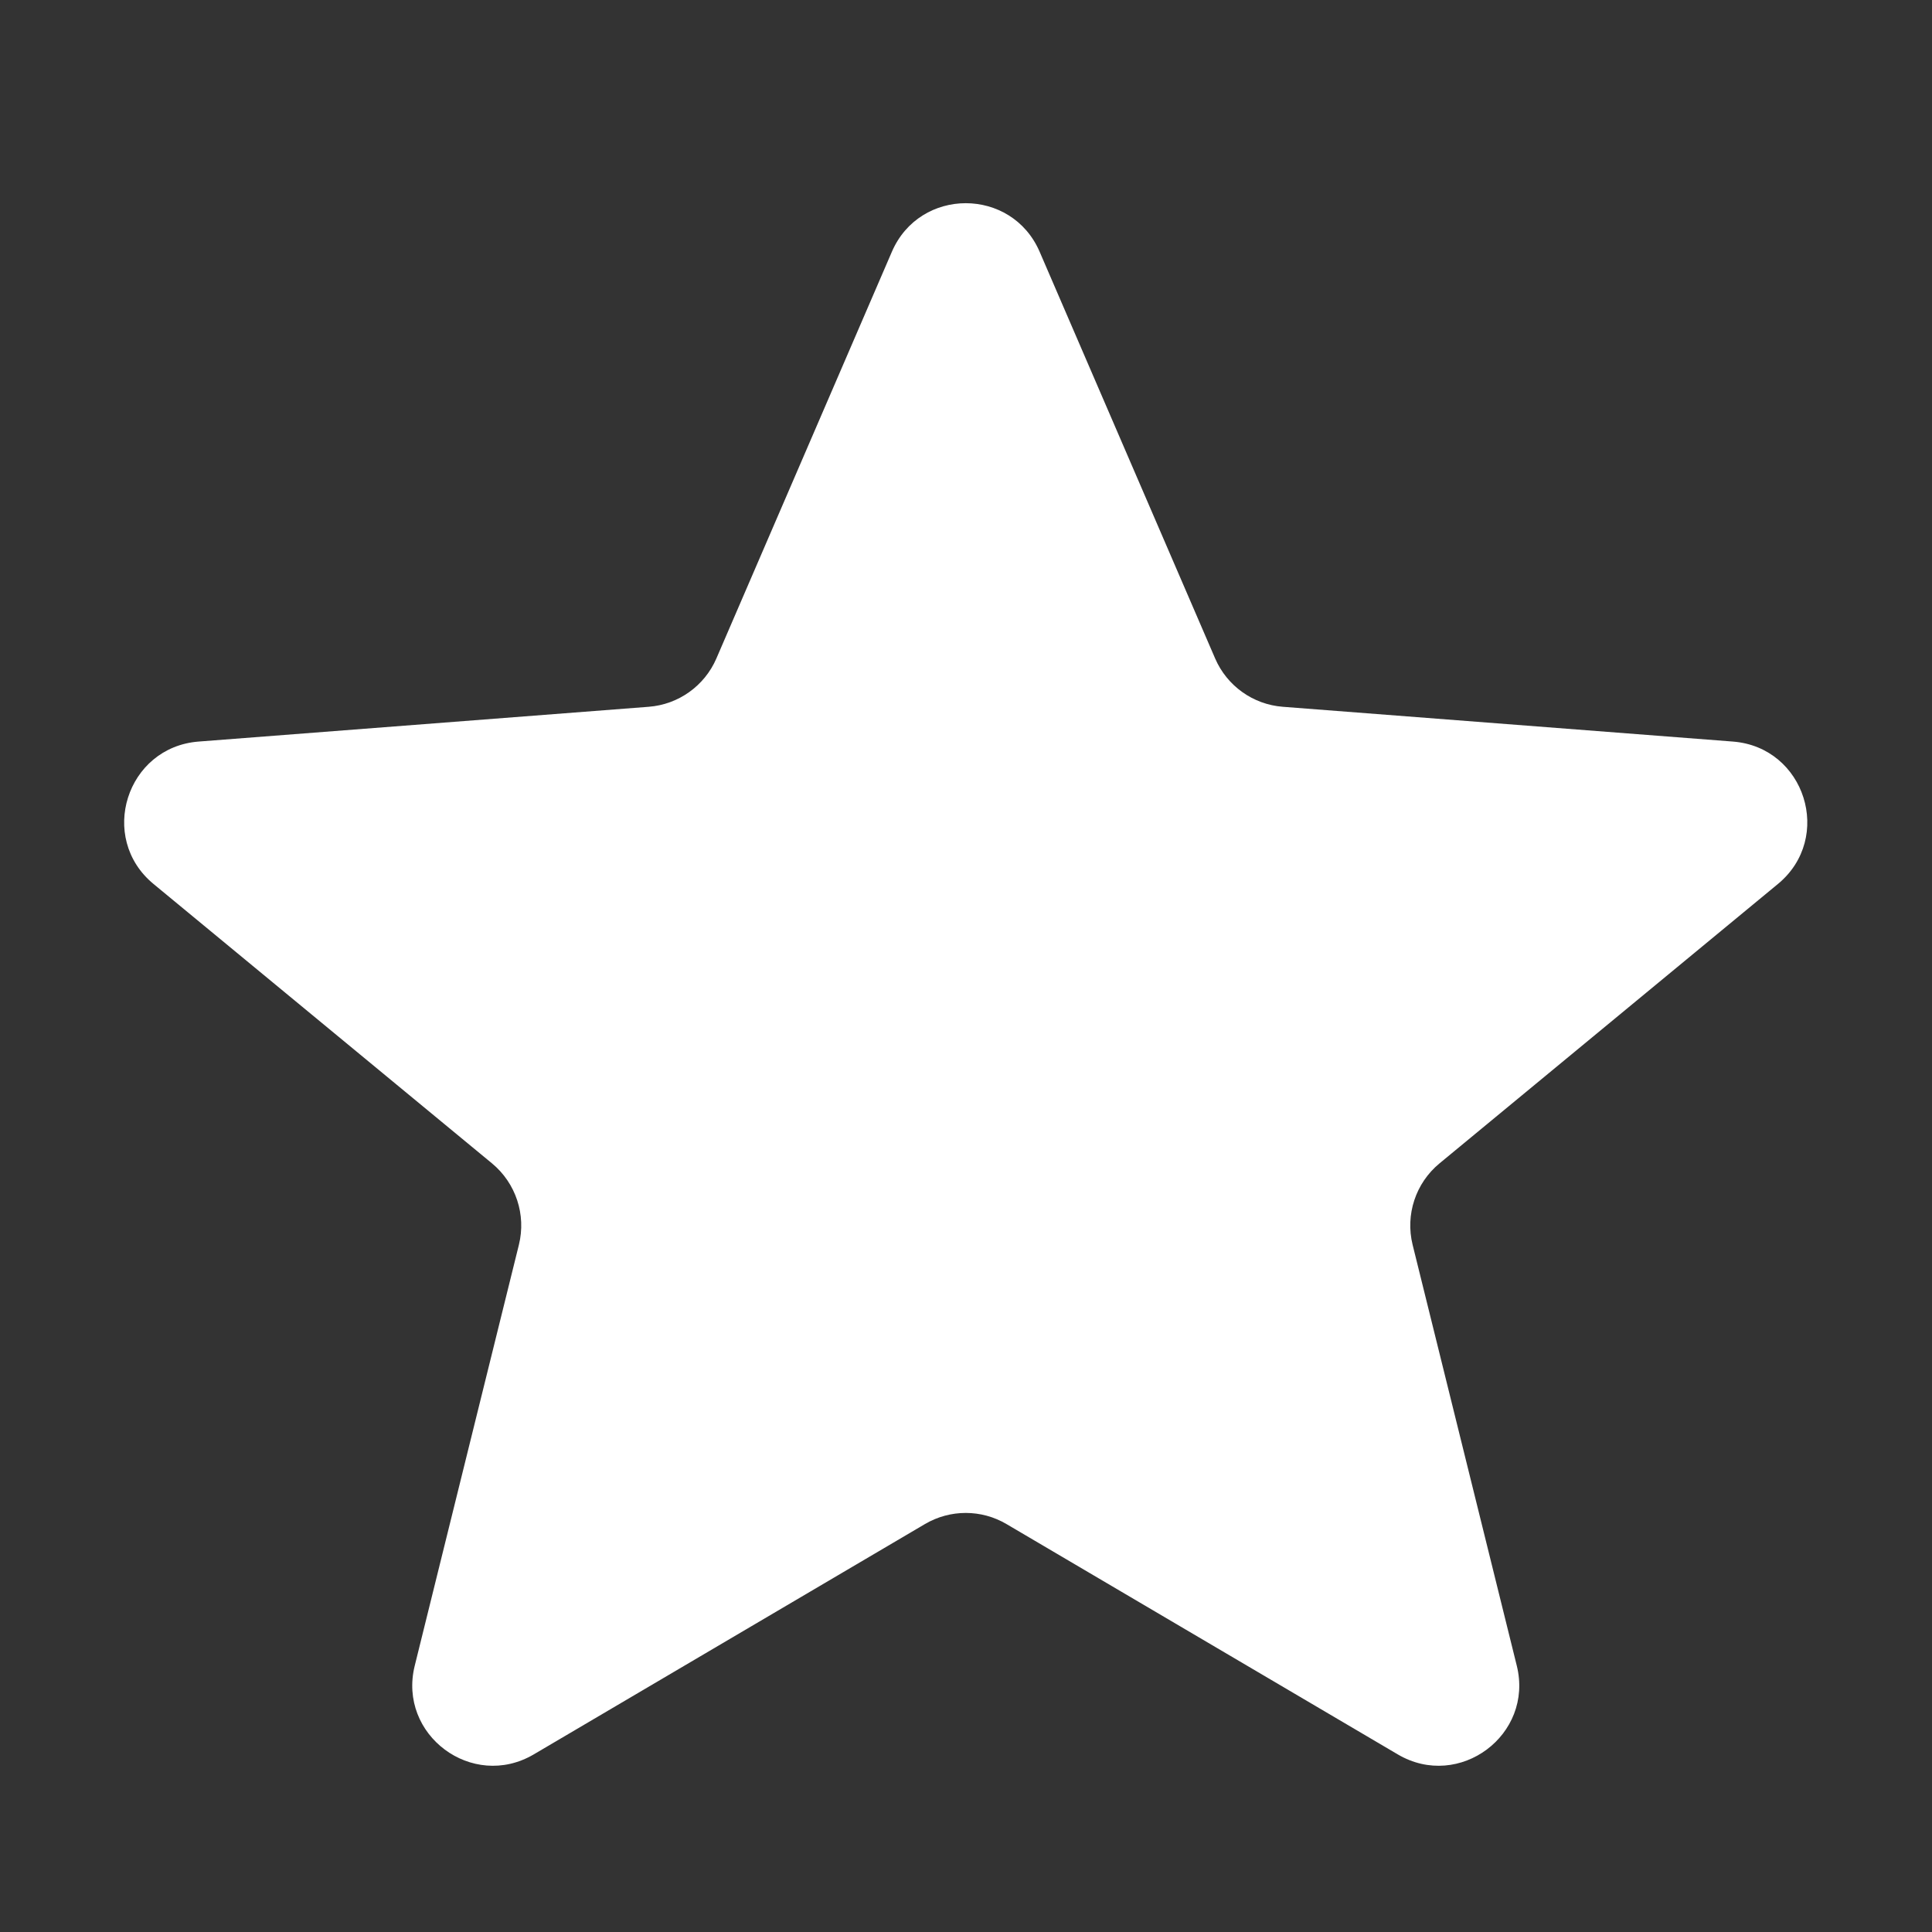 <svg width="24" height="24" viewBox="0 0 24 24" fill="none" xmlns="http://www.w3.org/2000/svg">
<rect x="0" y="0" width="24" height="24" fill="#333333" stroke="none"/>
<path d="M11.079 3.128C11.426 2.323 12.568 2.323 12.915 3.128L15.095 8.18C15.242 8.52 15.566 8.752 15.936 8.78L21.527 9.212C22.424 9.282 22.78 10.408 22.086 10.981L17.882 14.452C17.585 14.697 17.456 15.09 17.548 15.463L18.842 20.692C19.055 21.551 18.127 22.243 17.364 21.794L12.504 18.933C12.191 18.748 11.803 18.748 11.489 18.933L6.63 21.794C5.866 22.243 4.939 21.551 5.152 20.692L6.446 15.463C6.538 15.09 6.408 14.697 6.112 14.452L1.907 10.981C1.213 10.408 1.57 9.282 2.467 9.212L8.058 8.78C8.428 8.752 8.752 8.52 8.899 8.18L11.079 3.128Z" fill="white"/>
</svg>
